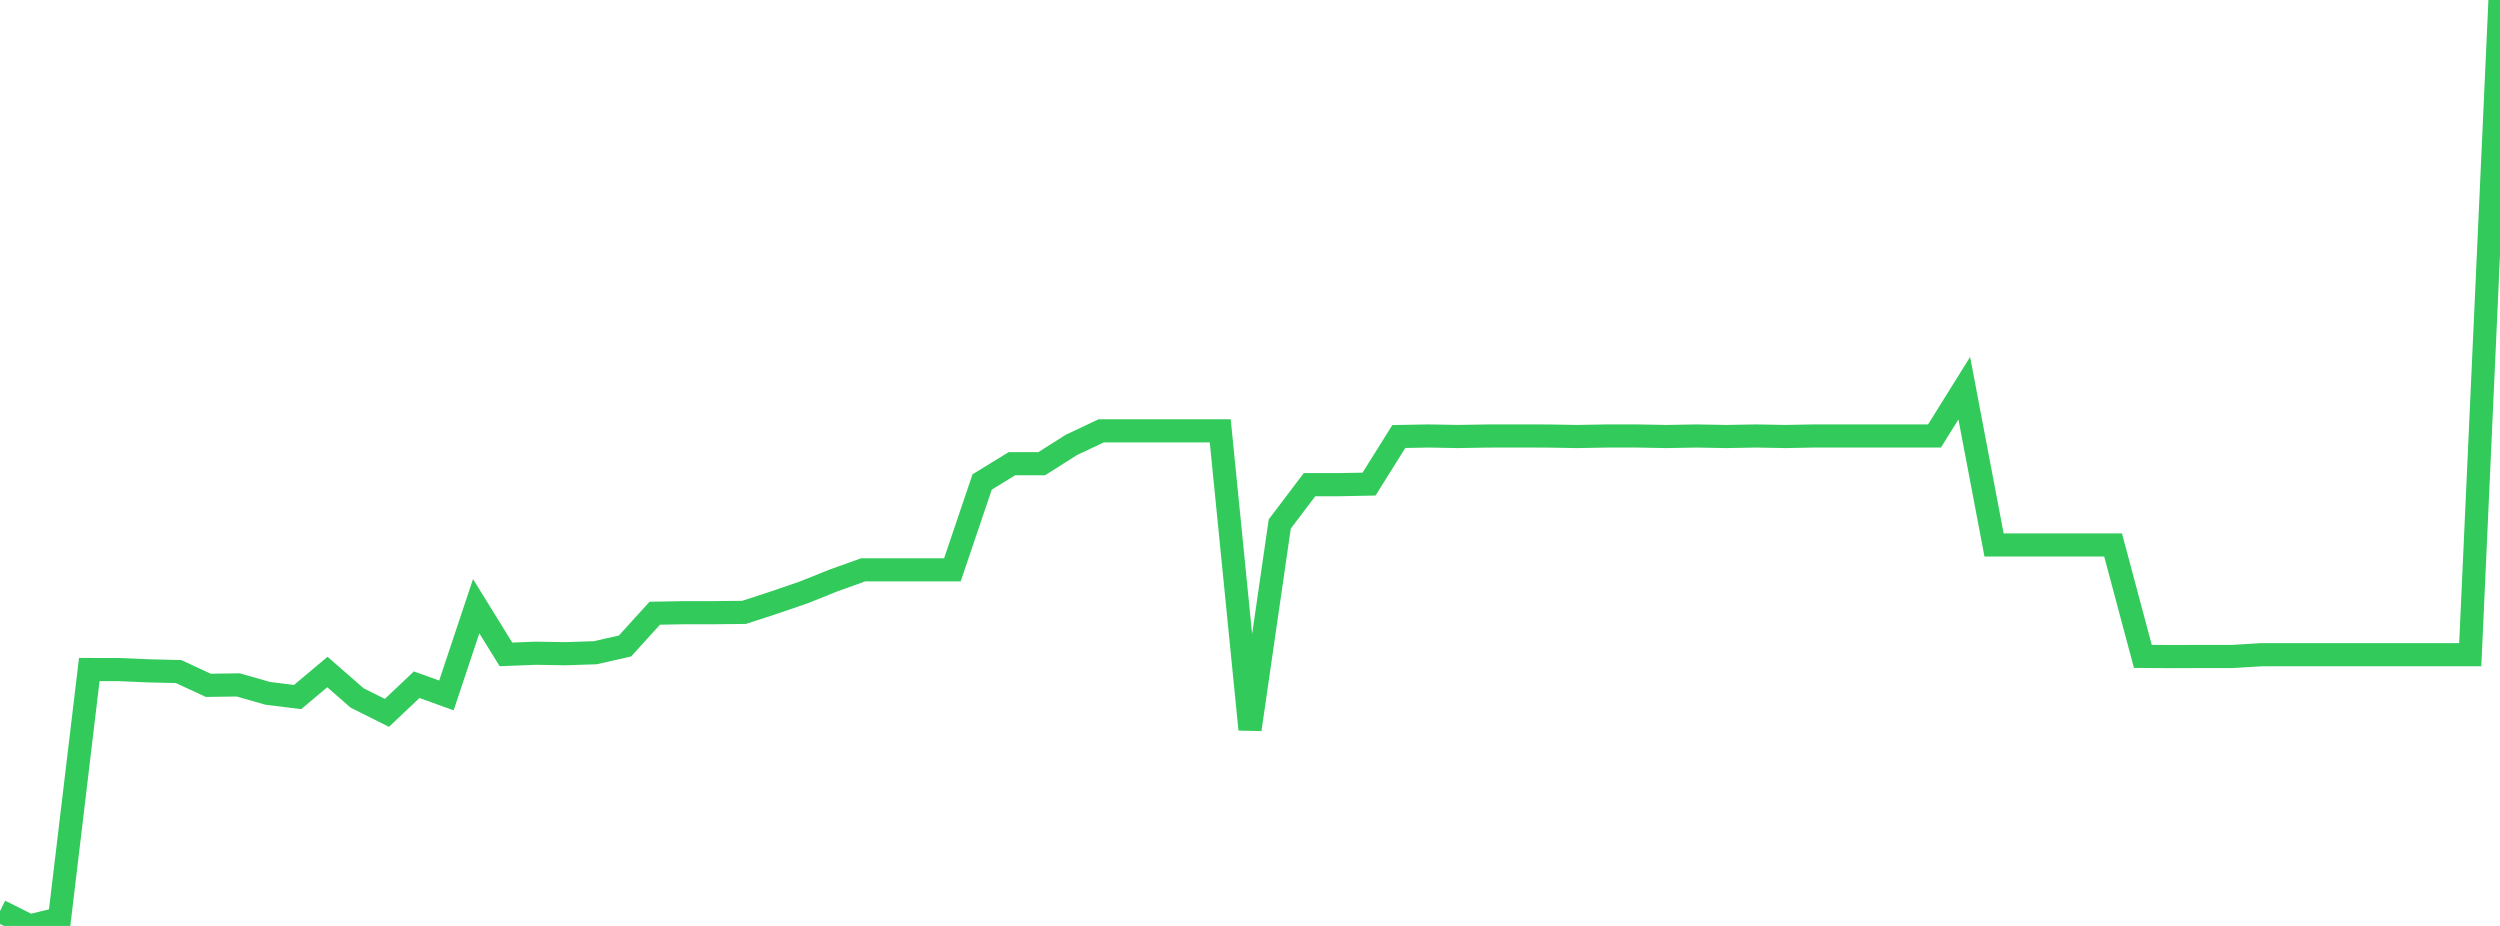 <?xml version="1.0" standalone="no"?>
<!DOCTYPE svg PUBLIC "-//W3C//DTD SVG 1.1//EN" "http://www.w3.org/Graphics/SVG/1.1/DTD/svg11.dtd">

<svg width="135" height="50" viewBox="0 0 135 50" preserveAspectRatio="none" 
  xmlns="http://www.w3.org/2000/svg"
  xmlns:xlink="http://www.w3.org/1999/xlink">


<polyline points="0.0, 49.198 1.607, 50.0 3.214, 49.609 4.821, 36.155 6.429, 36.158 8.036, 36.226 9.643, 36.264 11.25, 37.008 12.857, 36.984 14.464, 37.442 16.071, 37.64 17.679, 36.289 19.286, 37.691 20.893, 38.495 22.5, 36.975 24.107, 37.553 25.714, 32.735 27.321, 35.337 28.929, 35.275 30.536, 35.3 32.143, 35.247 33.75, 34.884 35.357, 33.114 36.964, 33.085 38.571, 33.085 40.179, 33.068 41.786, 32.544 43.393, 31.993 45.0, 31.348 46.607, 30.772 48.214, 30.772 49.821, 30.772 51.429, 30.772 53.036, 26.026 54.643, 25.04 56.25, 25.041 57.857, 24.024 59.464, 23.265 61.071, 23.265 62.679, 23.265 64.286, 23.265 65.893, 23.265 67.5, 39.39 69.107, 28.295 70.714, 26.172 72.321, 26.172 73.929, 26.141 75.536, 23.572 77.143, 23.543 78.75, 23.571 80.357, 23.544 81.964, 23.541 83.571, 23.545 85.179, 23.572 86.786, 23.543 88.393, 23.543 90.0, 23.572 91.607, 23.543 93.214, 23.572 94.821, 23.543 96.429, 23.572 98.036, 23.541 99.643, 23.541 101.25, 23.541 102.857, 23.541 104.464, 23.541 106.071, 20.962 107.679, 29.429 109.286, 29.429 110.893, 29.429 112.5, 29.429 114.107, 29.429 115.714, 35.445 117.321, 35.456 118.929, 35.45 120.536, 35.45 122.143, 35.353 123.75, 35.353 125.357, 35.353 126.964, 35.353 128.571, 35.353 130.179, 35.353 131.786, 35.353 133.393, 35.353 135.0, 0.0" fill="none" stroke="#32ca5b" stroke-width="1.25"/>

</svg>